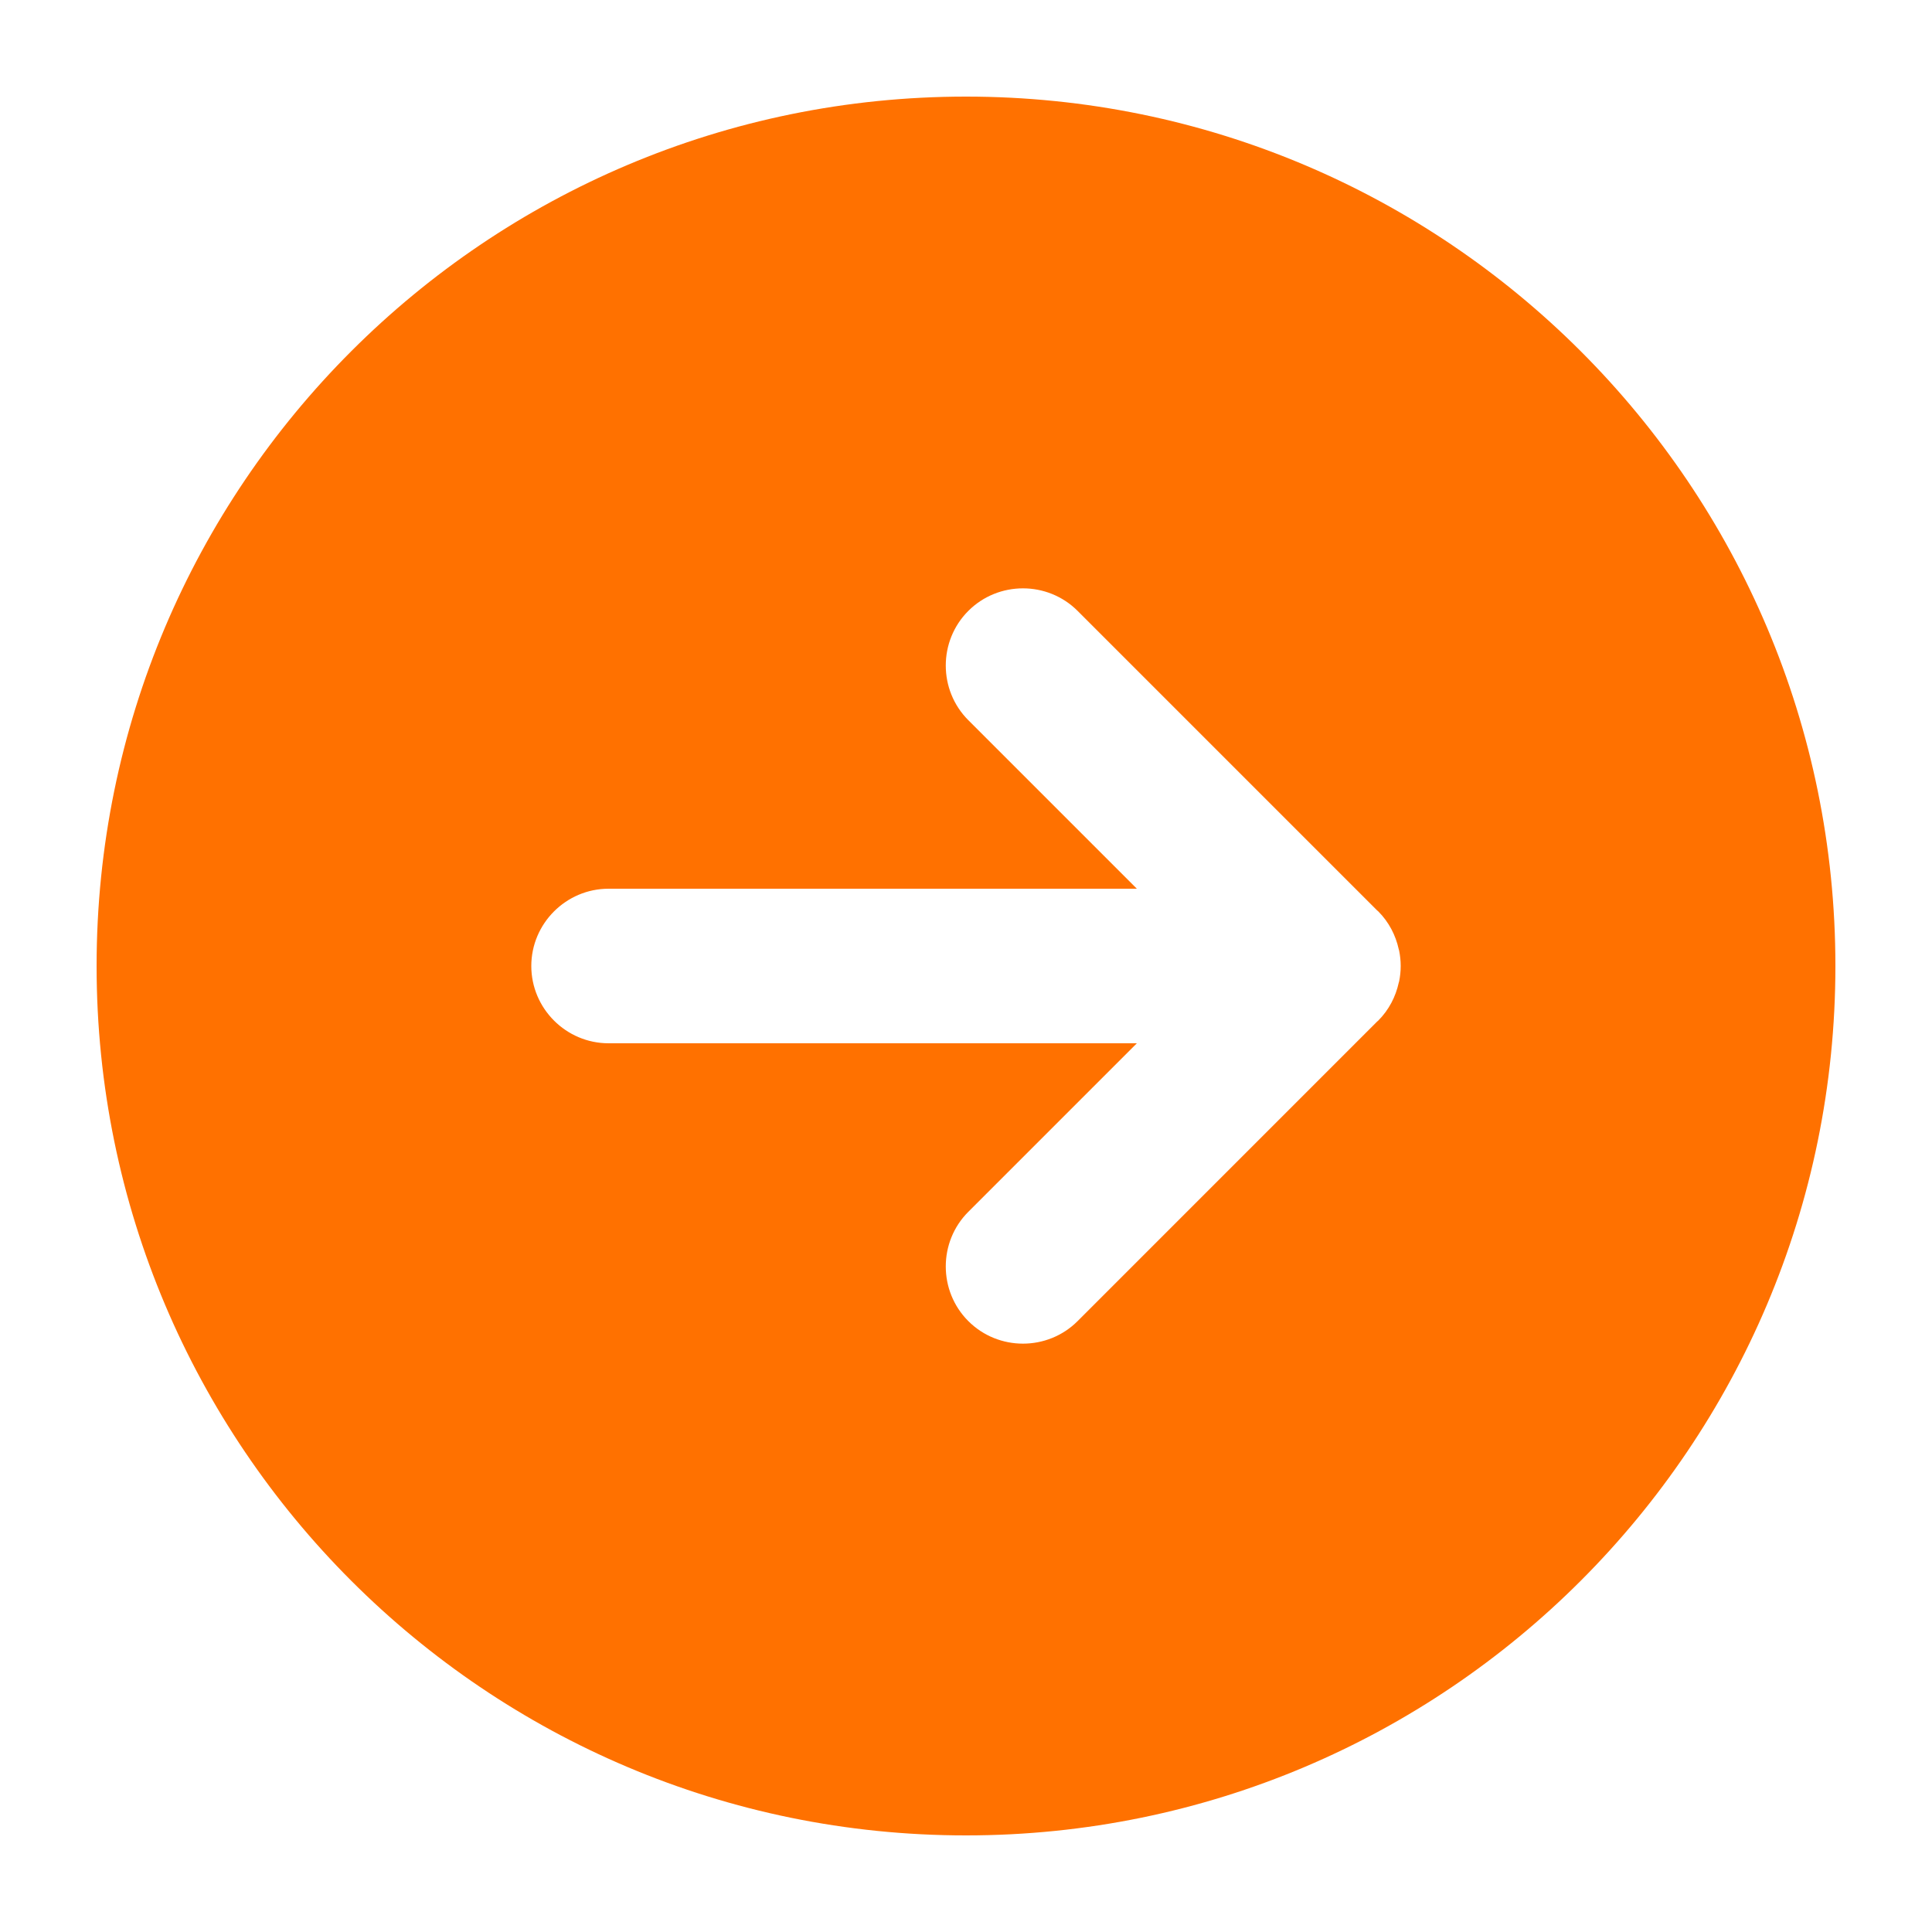 <svg fill="#FF7100" xmlns="http://www.w3.org/2000/svg" xmlns:xlink="http://www.w3.org/1999/xlink" version="1.1" x="0px" y="0px" viewBox="0 0 100 100" enable-background="new 0 0 100 100" xml:space="preserve"><g display="none"><path display="inline" d="M67.081,58.912l0-21.926c0-0.023,0.007-0.044,0.007-0.067c0-0.789-0.238-1.521-0.636-2.142   c-0.013-0.021-0.021-0.044-0.035-0.065c-0.148-0.223-0.317-0.431-0.505-0.62c-0.001-0.001-0.001-0.001-0.001-0.002   c-0.001-0.001-0.001-0.001-0.002-0.001c-0.189-0.189-0.397-0.357-0.62-0.505c-0.021-0.014-0.044-0.022-0.065-0.035   c-0.621-0.398-1.354-0.636-2.142-0.636c-0.023,0-0.044,0.006-0.067,0.007l-21.926,0c-2.2,0-4,1.8-4,4c0,2.2,1.8,4,4,4l12.336,0   L34.09,60.253c-1.556,1.556-1.556,4.101,0,5.657c1.556,1.556,4.101,1.556,5.657,0l19.335-19.335l0,12.336c0,2.2,1.8,4,4,4   C65.281,62.912,67.081,61.112,67.081,58.912z"></path></g><g><path d="M95,50C95,25.147,74.853,5,50,5C25.147,5,5,25.147,5,50c0,24.852,20.148,45,45,45C74.853,95,95,74.852,95,50z M50.12,68.38   c-1.556-1.556-1.556-4.101,0-5.657L58.843,54H31.5c-2.2,0-4-1.8-4-4s1.8-4,4-4h27.343l-8.723-8.723   c-1.556-1.556-1.556-4.101,0-5.657c1.556-1.556,4.101-1.556,5.657,0l15.504,15.504c0.016,0.016,0.036,0.026,0.052,0.043   c0.558,0.558,0.907,1.244,1.065,1.965c0.005,0.024,0.016,0.046,0.021,0.07c0.052,0.262,0.081,0.529,0.081,0.795   c0,0.001,0,0.002,0,0.002s0,0.002,0,0.002c0,0.267-0.028,0.533-0.081,0.795c-0.005,0.024-0.015,0.046-0.021,0.07   c-0.158,0.721-0.507,1.407-1.065,1.965c-0.016,0.016-0.036,0.027-0.052,0.043L55.777,68.38   C54.221,69.936,51.676,69.936,50.12,68.38z"></path></g><g display="none"><g display="inline"><path d="M95,50C95,25.147,74.853,5,50,5C25.147,5,5,25.147,5,50c0,24.852,20.148,45,45,45C74.853,95,95,74.852,95,50z M10,50    c0-22.092,17.909-40,40-40c22.092,0,40,17.908,40,40c0,22.091-17.908,40-40,40C27.909,90,10,72.091,10,50z"></path><path d="M55.777,68.38l15.504-15.504c0.016-0.016,0.036-0.026,0.052-0.043c0.558-0.558,0.907-1.244,1.065-1.965    c0.005-0.024,0.016-0.046,0.021-0.07c0.052-0.262,0.081-0.529,0.081-0.795c0-0.001,0-0.002,0-0.002s0-0.002,0-0.002    c0-0.267-0.028-0.533-0.081-0.795c-0.005-0.024-0.015-0.046-0.021-0.07c-0.158-0.721-0.507-1.407-1.065-1.965    c-0.016-0.016-0.036-0.027-0.052-0.043L55.777,31.62c-1.556-1.556-4.101-1.556-5.657,0c-1.556,1.556-1.556,4.101,0,5.657    L58.843,46H31.5c-2.2,0-4,1.8-4,4s1.8,4,4,4h27.343l-8.723,8.723c-1.556,1.556-1.556,4.101,0,5.657    C51.676,69.936,54.221,69.936,55.777,68.38z"></path></g></g></svg>